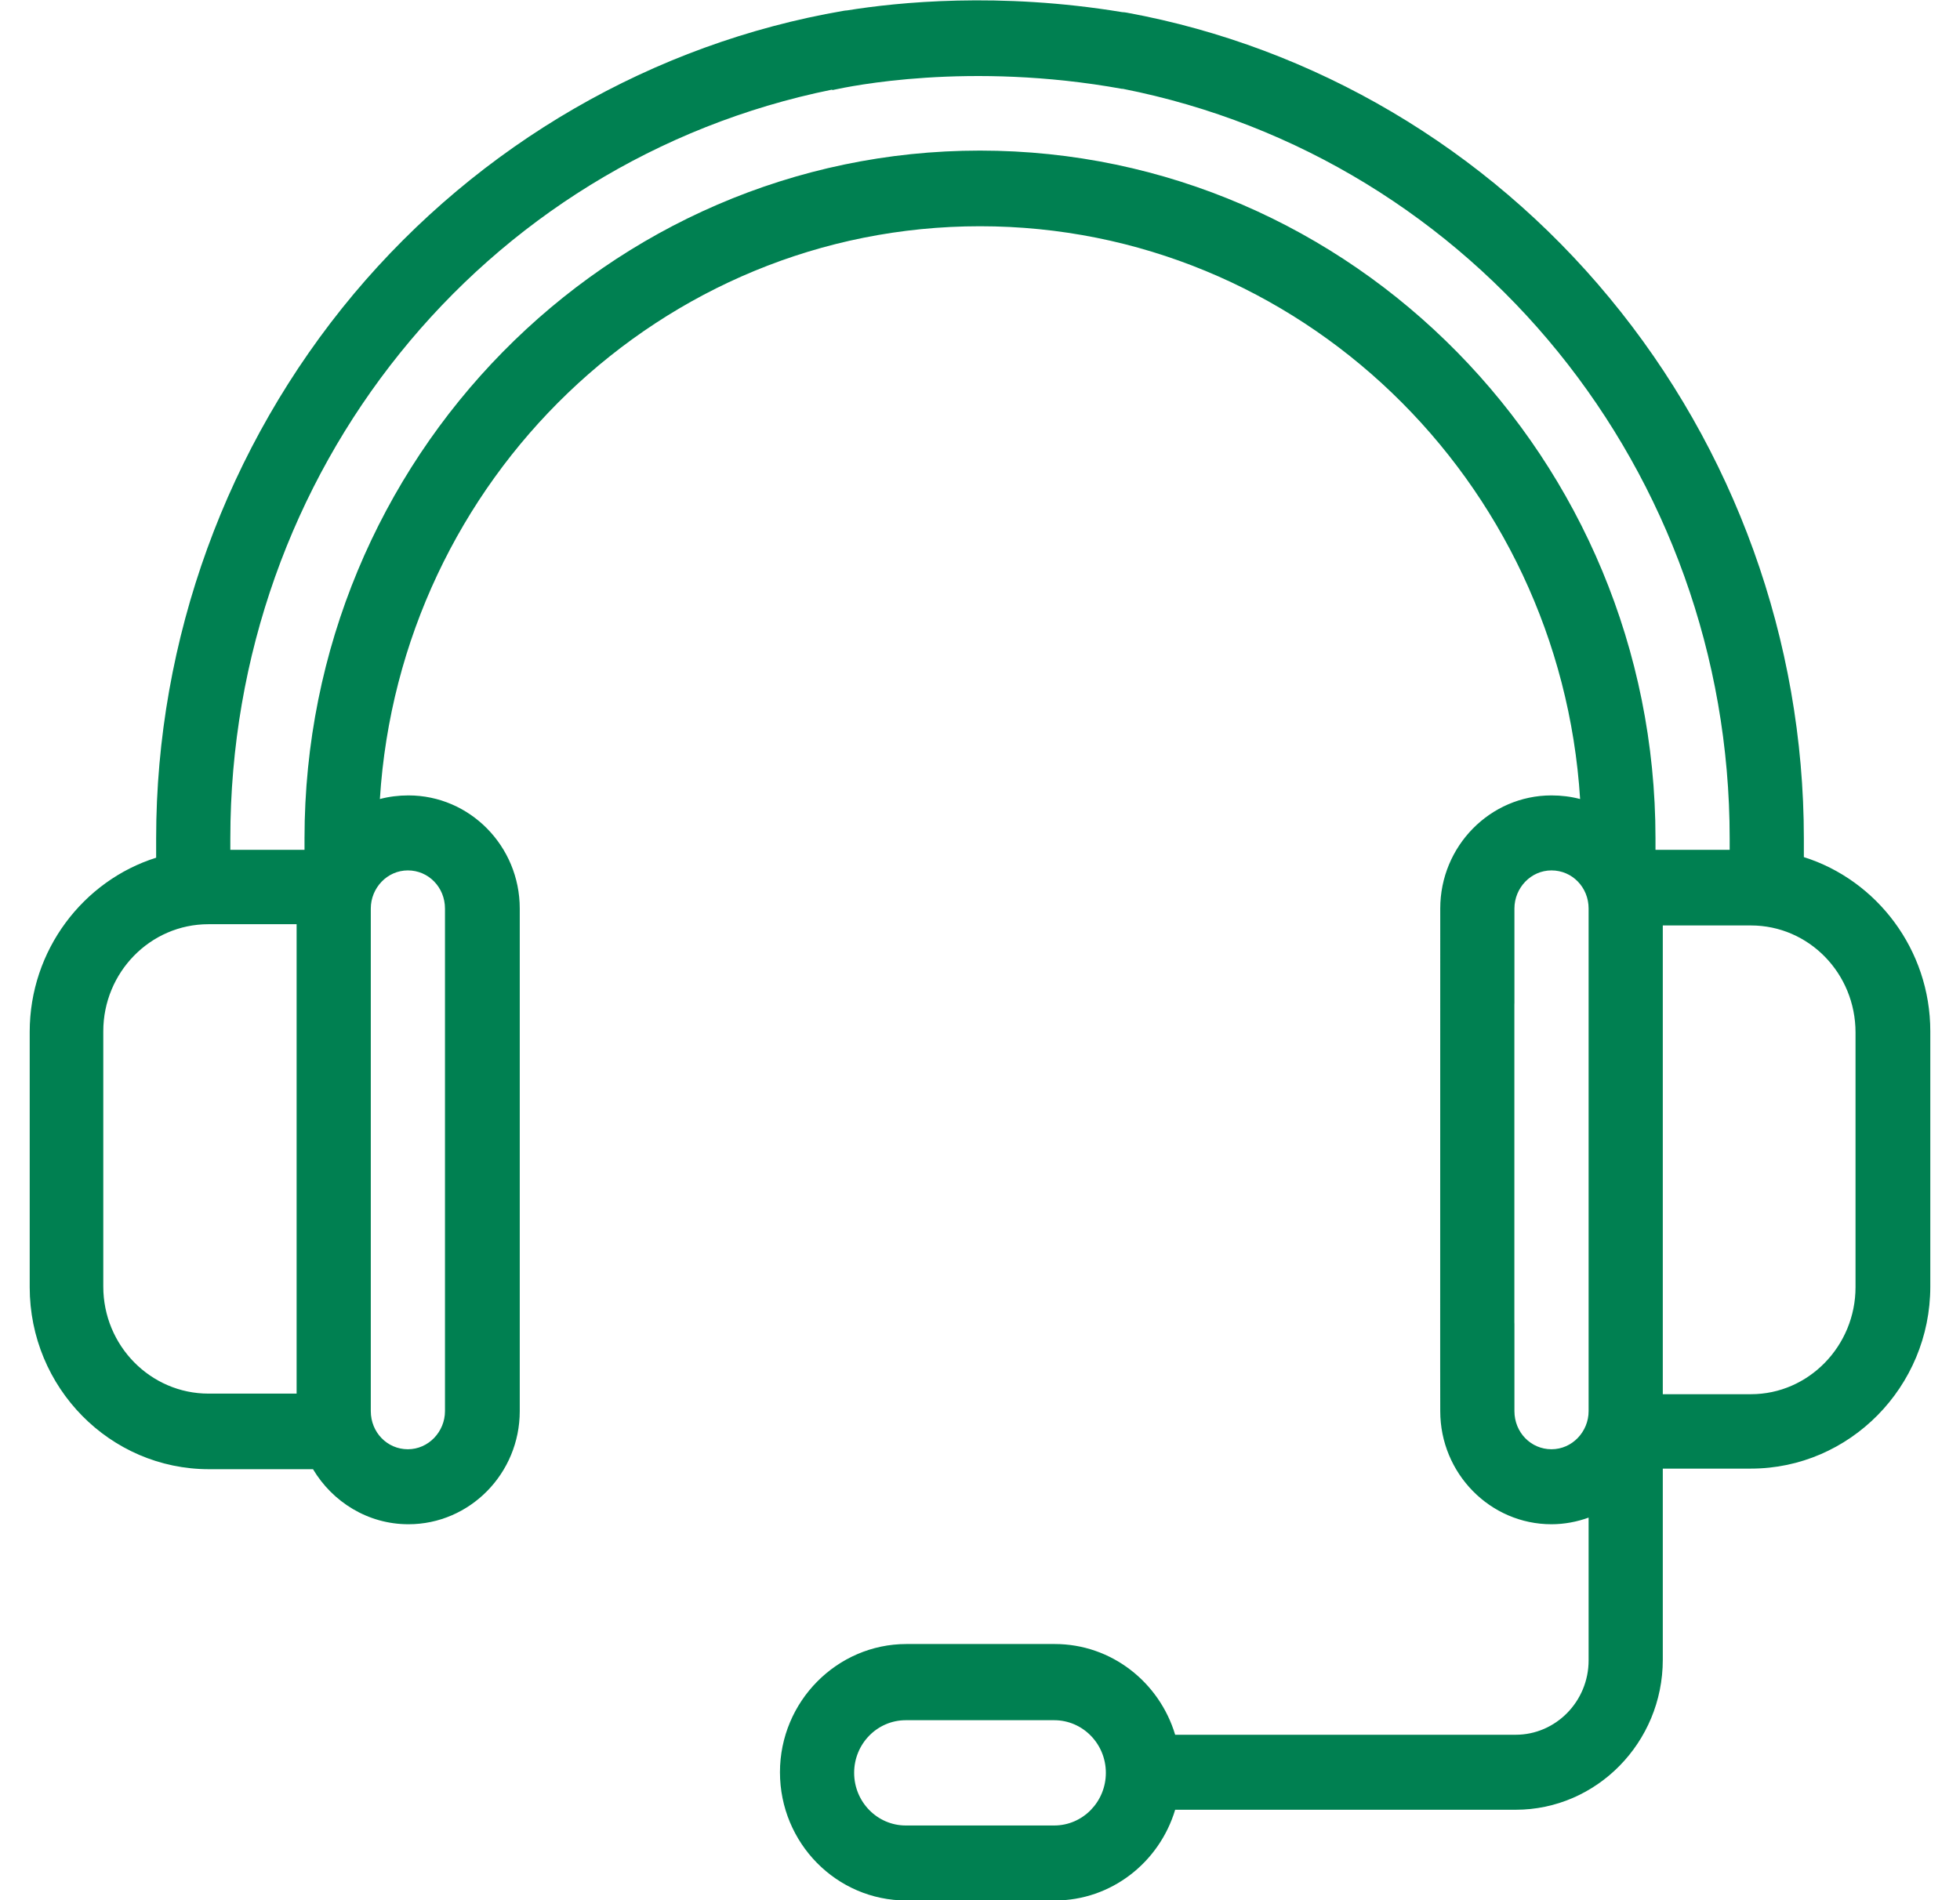 <svg width="33" height="32" viewBox="0 0 33 32" fill="none" xmlns="http://www.w3.org/2000/svg">
<path fill-rule="evenodd" clip-rule="evenodd" d="M14.264 0.175C14.242 0.176 14.22 0.179 14.197 0.183C11.003 0.733 8.075 2.424 5.956 4.95C3.817 7.507 2.629 10.767 2.629 14.118V14.444C1.401 14.831 0.5 16.002 0.5 17.377V21.676C0.5 23.367 1.851 24.742 3.52 24.742H5.27C5.598 25.292 6.192 25.669 6.877 25.669C7.911 25.669 8.751 24.813 8.751 23.764V15.3C8.751 14.25 7.911 13.395 6.877 13.395C6.714 13.395 6.55 13.415 6.396 13.456C6.734 8.078 11.136 3.81 16.5 3.81C21.864 3.81 26.266 8.078 26.604 13.456C26.45 13.415 26.286 13.395 26.122 13.395C25.089 13.395 24.249 14.25 24.249 15.3L24.248 22.99L24.249 23.764C24.249 24.813 25.089 25.669 26.122 25.669C26.337 25.669 26.552 25.628 26.747 25.557V27.961C26.747 28.653 26.194 29.214 25.519 29.214H19.786C19.52 28.328 18.711 27.686 17.759 27.686H15.261C14.094 27.686 13.132 28.653 13.132 29.845C13.132 31.037 14.084 32.005 15.261 32.005H17.759C18.711 32.005 19.52 31.363 19.786 30.477H25.519C26.88 30.477 27.996 29.346 27.996 27.951V24.732H29.48C31.139 24.732 32.5 23.357 32.5 21.666V17.367C32.5 15.992 31.599 14.821 30.371 14.434V14.118C30.371 10.787 29.204 7.558 27.095 5.012C25.017 2.496 22.13 0.794 18.977 0.214C18.948 0.209 18.92 0.205 18.891 0.204C16.822 -0.138 15.111 0.038 14.264 0.175ZM14.011 1.509L14.013 1.518C14.014 1.518 14.023 1.516 14.039 1.512C14.287 1.459 16.307 1.028 18.896 1.497L18.897 1.494C24.831 2.663 29.122 7.944 29.122 14.118V14.311H27.873V14.118C27.873 7.731 22.765 2.536 16.5 2.536C10.235 2.536 5.127 7.721 5.127 14.118V14.311H3.878V14.118C3.878 7.948 8.113 2.705 14.011 1.509ZM25.497 22.265V16.922C25.498 16.911 25.498 16.9 25.498 16.889V15.3C25.498 14.953 25.774 14.658 26.122 14.658C26.471 14.658 26.747 14.943 26.747 15.3V23.764C26.747 24.11 26.471 24.406 26.122 24.406C25.774 24.406 25.498 24.121 25.498 23.764V22.297C25.498 22.287 25.498 22.276 25.497 22.265ZM4.994 23.469H3.51C2.537 23.469 1.739 22.664 1.739 21.666V17.367C1.739 16.379 2.527 15.564 3.51 15.564H4.994V23.469ZM6.867 14.658C7.215 14.658 7.492 14.943 7.492 15.3V23.764C7.492 24.11 7.215 24.406 6.867 24.406C6.519 24.406 6.243 24.121 6.243 23.764V15.3C6.243 14.953 6.519 14.658 6.867 14.658ZM15.251 30.742C14.77 30.742 14.381 30.344 14.381 29.855C14.381 29.366 14.77 28.969 15.251 28.969H17.749C18.23 28.969 18.619 29.366 18.619 29.855C18.619 30.344 18.23 30.742 17.749 30.742H15.251ZM31.241 21.676C31.241 22.664 30.453 23.479 29.48 23.479H27.996V15.585H29.48C30.453 15.585 31.241 16.389 31.241 17.388V21.676Z" fill="#008051"/>
</svg>
